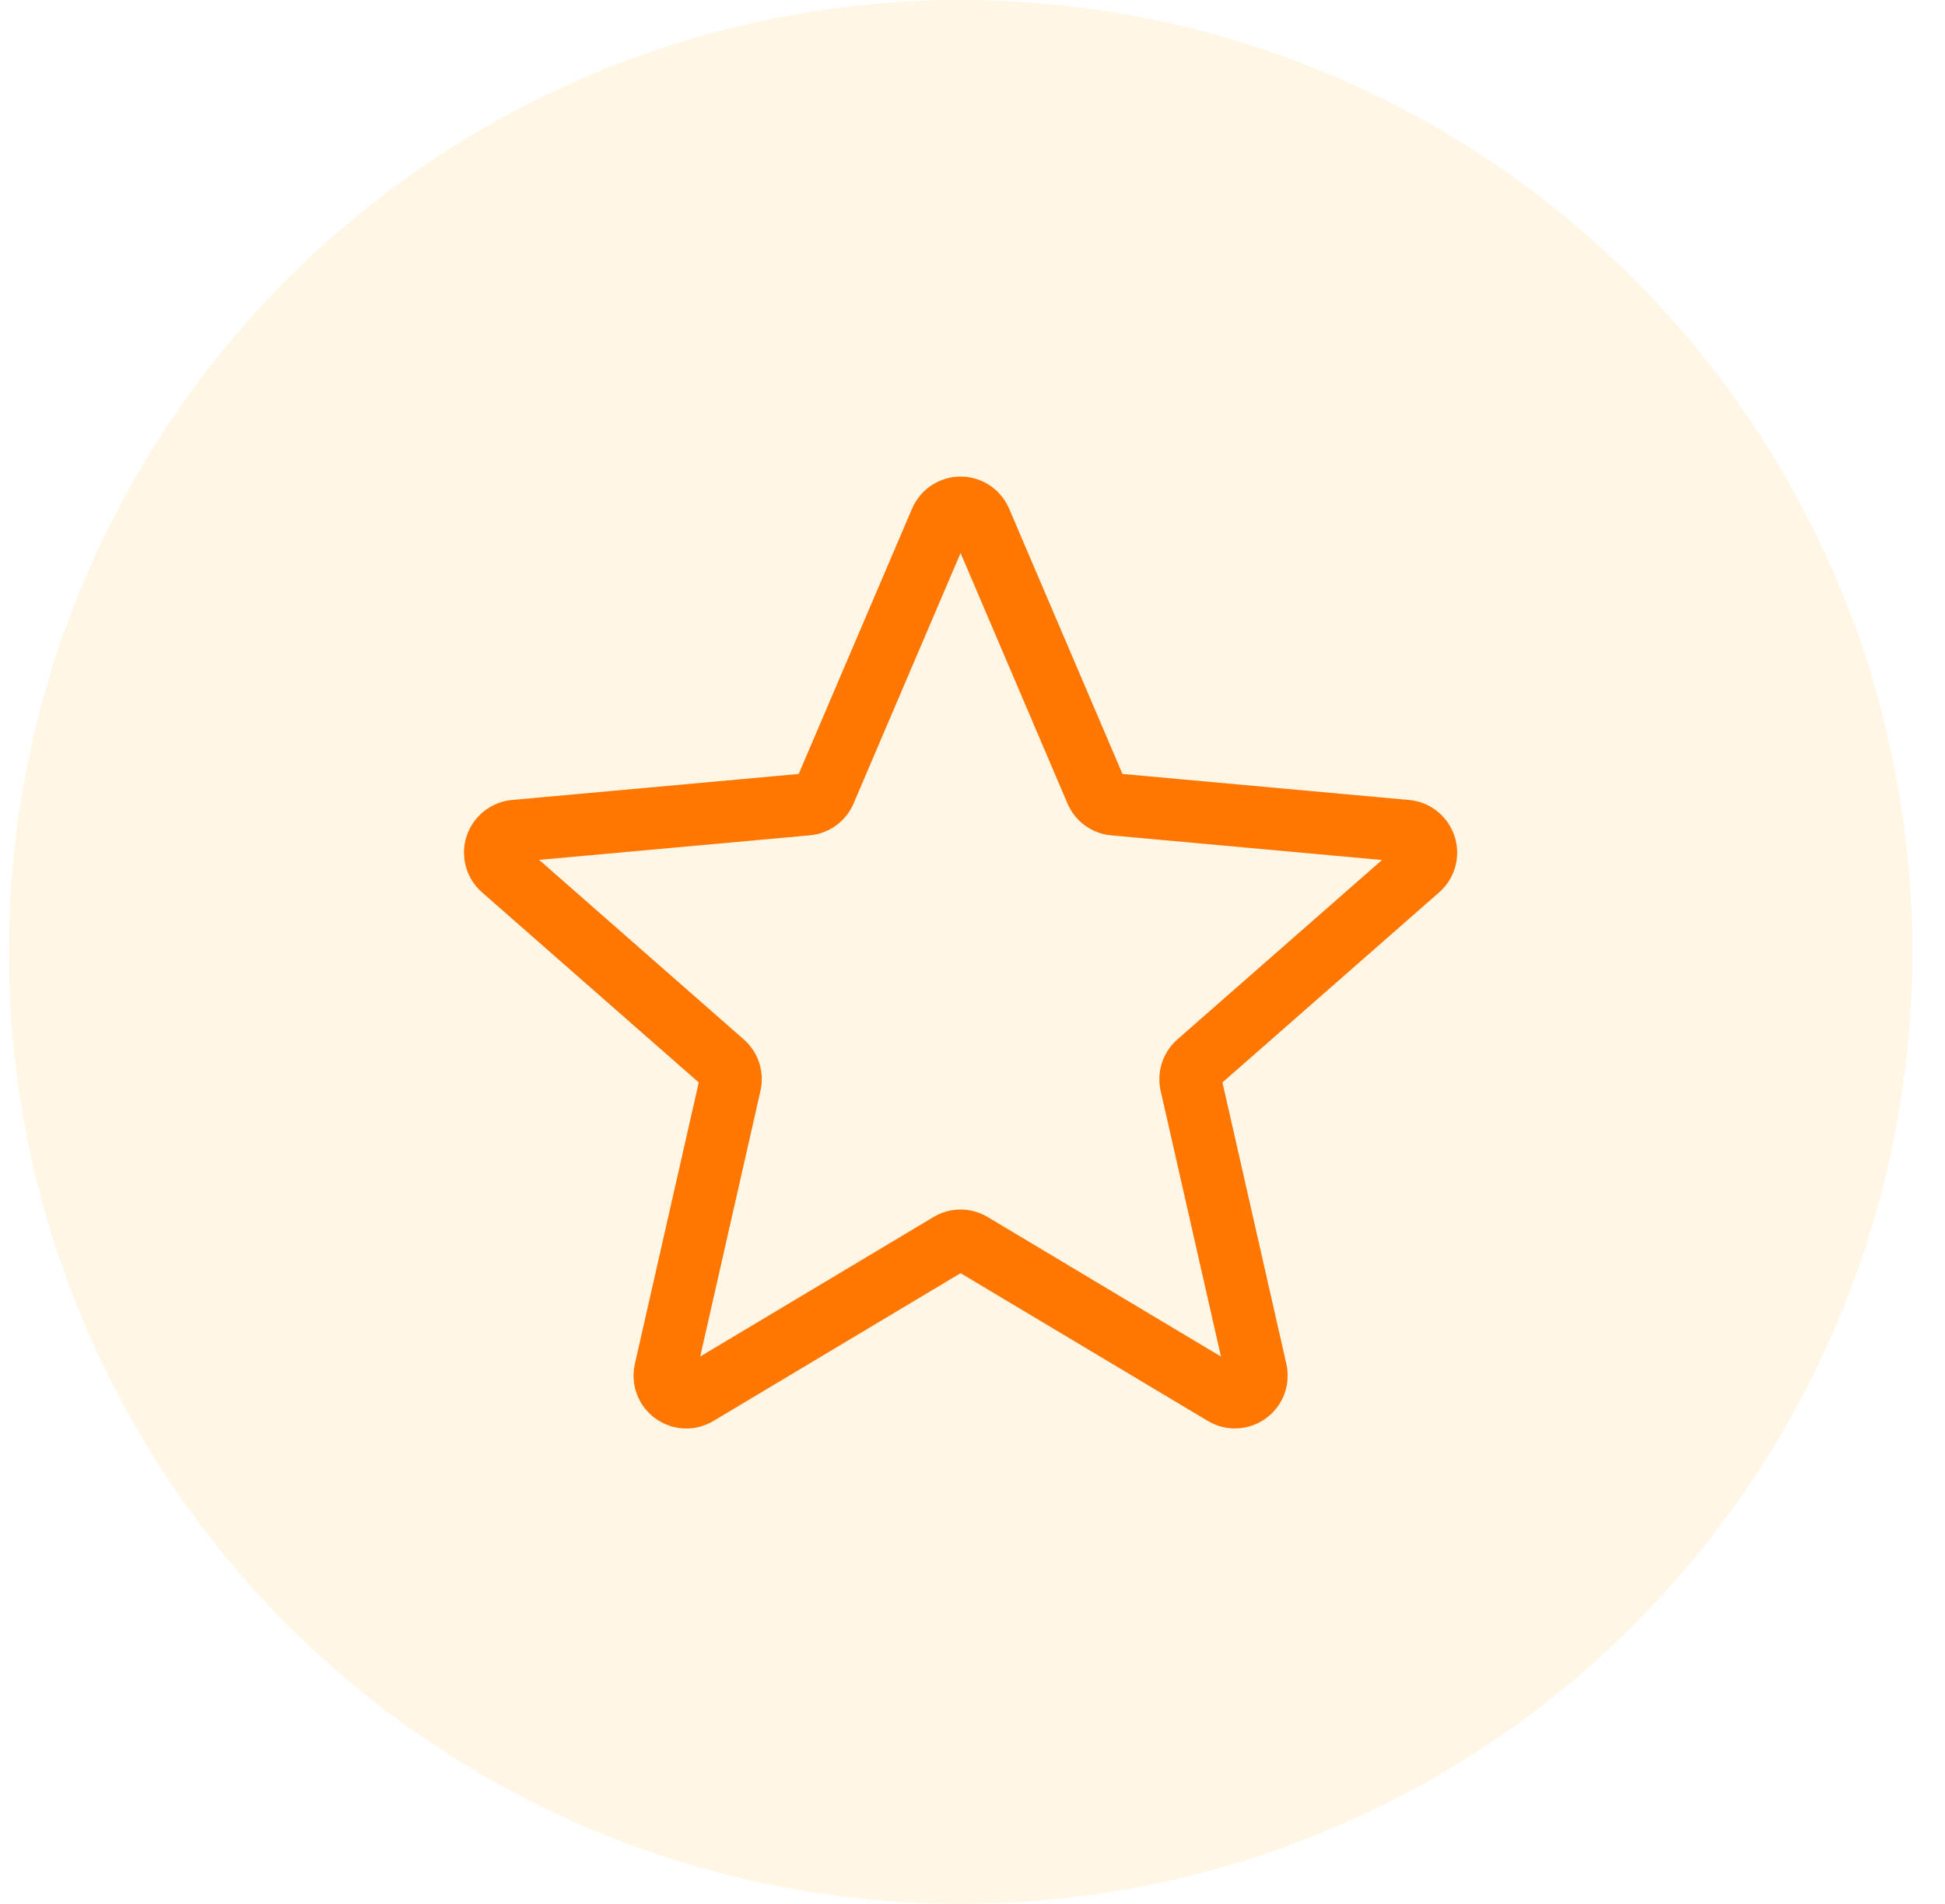 <svg width="47" height="46" viewBox="0 0 47 46" fill="none" xmlns="http://www.w3.org/2000/svg">
<circle cx="23.212" cy="23" r="23" fill="#FFA800" fill-opacity="0.1"/>
<g clip-path="url(#clip0_710_31)">
<path d="M16.584 34.515C16.321 34.515 16.06 34.433 15.837 34.272C15.422 33.971 15.228 33.454 15.341 32.955L16.885 26.154L11.648 21.561C11.264 21.226 11.117 20.693 11.274 20.206C11.433 19.721 11.863 19.376 12.371 19.329L19.3 18.7L22.039 12.29C22.241 11.819 22.701 11.515 23.212 11.515C23.723 11.515 24.183 11.819 24.385 12.289L27.124 18.7L34.051 19.329C34.561 19.375 34.991 19.721 35.149 20.206C35.307 20.692 35.161 21.226 34.776 21.561L29.54 26.153L31.084 32.954C31.197 33.454 31.003 33.971 30.588 34.271C30.174 34.571 29.622 34.594 29.186 34.332L23.212 30.762L17.238 34.334C17.036 34.454 16.811 34.515 16.584 34.515ZM23.212 29.224C23.439 29.224 23.664 29.285 23.866 29.405L29.504 32.777L28.047 26.358C27.943 25.901 28.098 25.424 28.451 25.114L33.395 20.779L26.854 20.184C26.383 20.142 25.978 19.845 25.794 19.411L23.212 13.362L20.627 19.412C20.445 19.843 20.04 20.139 19.57 20.183L13.028 20.776L17.972 25.113C18.326 25.422 18.481 25.899 18.376 26.357L16.92 32.776L22.558 29.405C22.76 29.285 22.985 29.224 23.212 29.224ZM19.247 18.824C19.247 18.824 19.247 18.825 19.246 18.826L19.247 18.824ZM27.175 18.821L27.176 18.823C27.176 18.822 27.176 18.822 27.175 18.821Z" fill="#FF7700"/>
</g>
<defs>
<clipPath id="clip0_710_31">
<rect width="24" height="24" fill="white" transform="translate(11.212 11)"/>
</clipPath>
</defs>
</svg>

